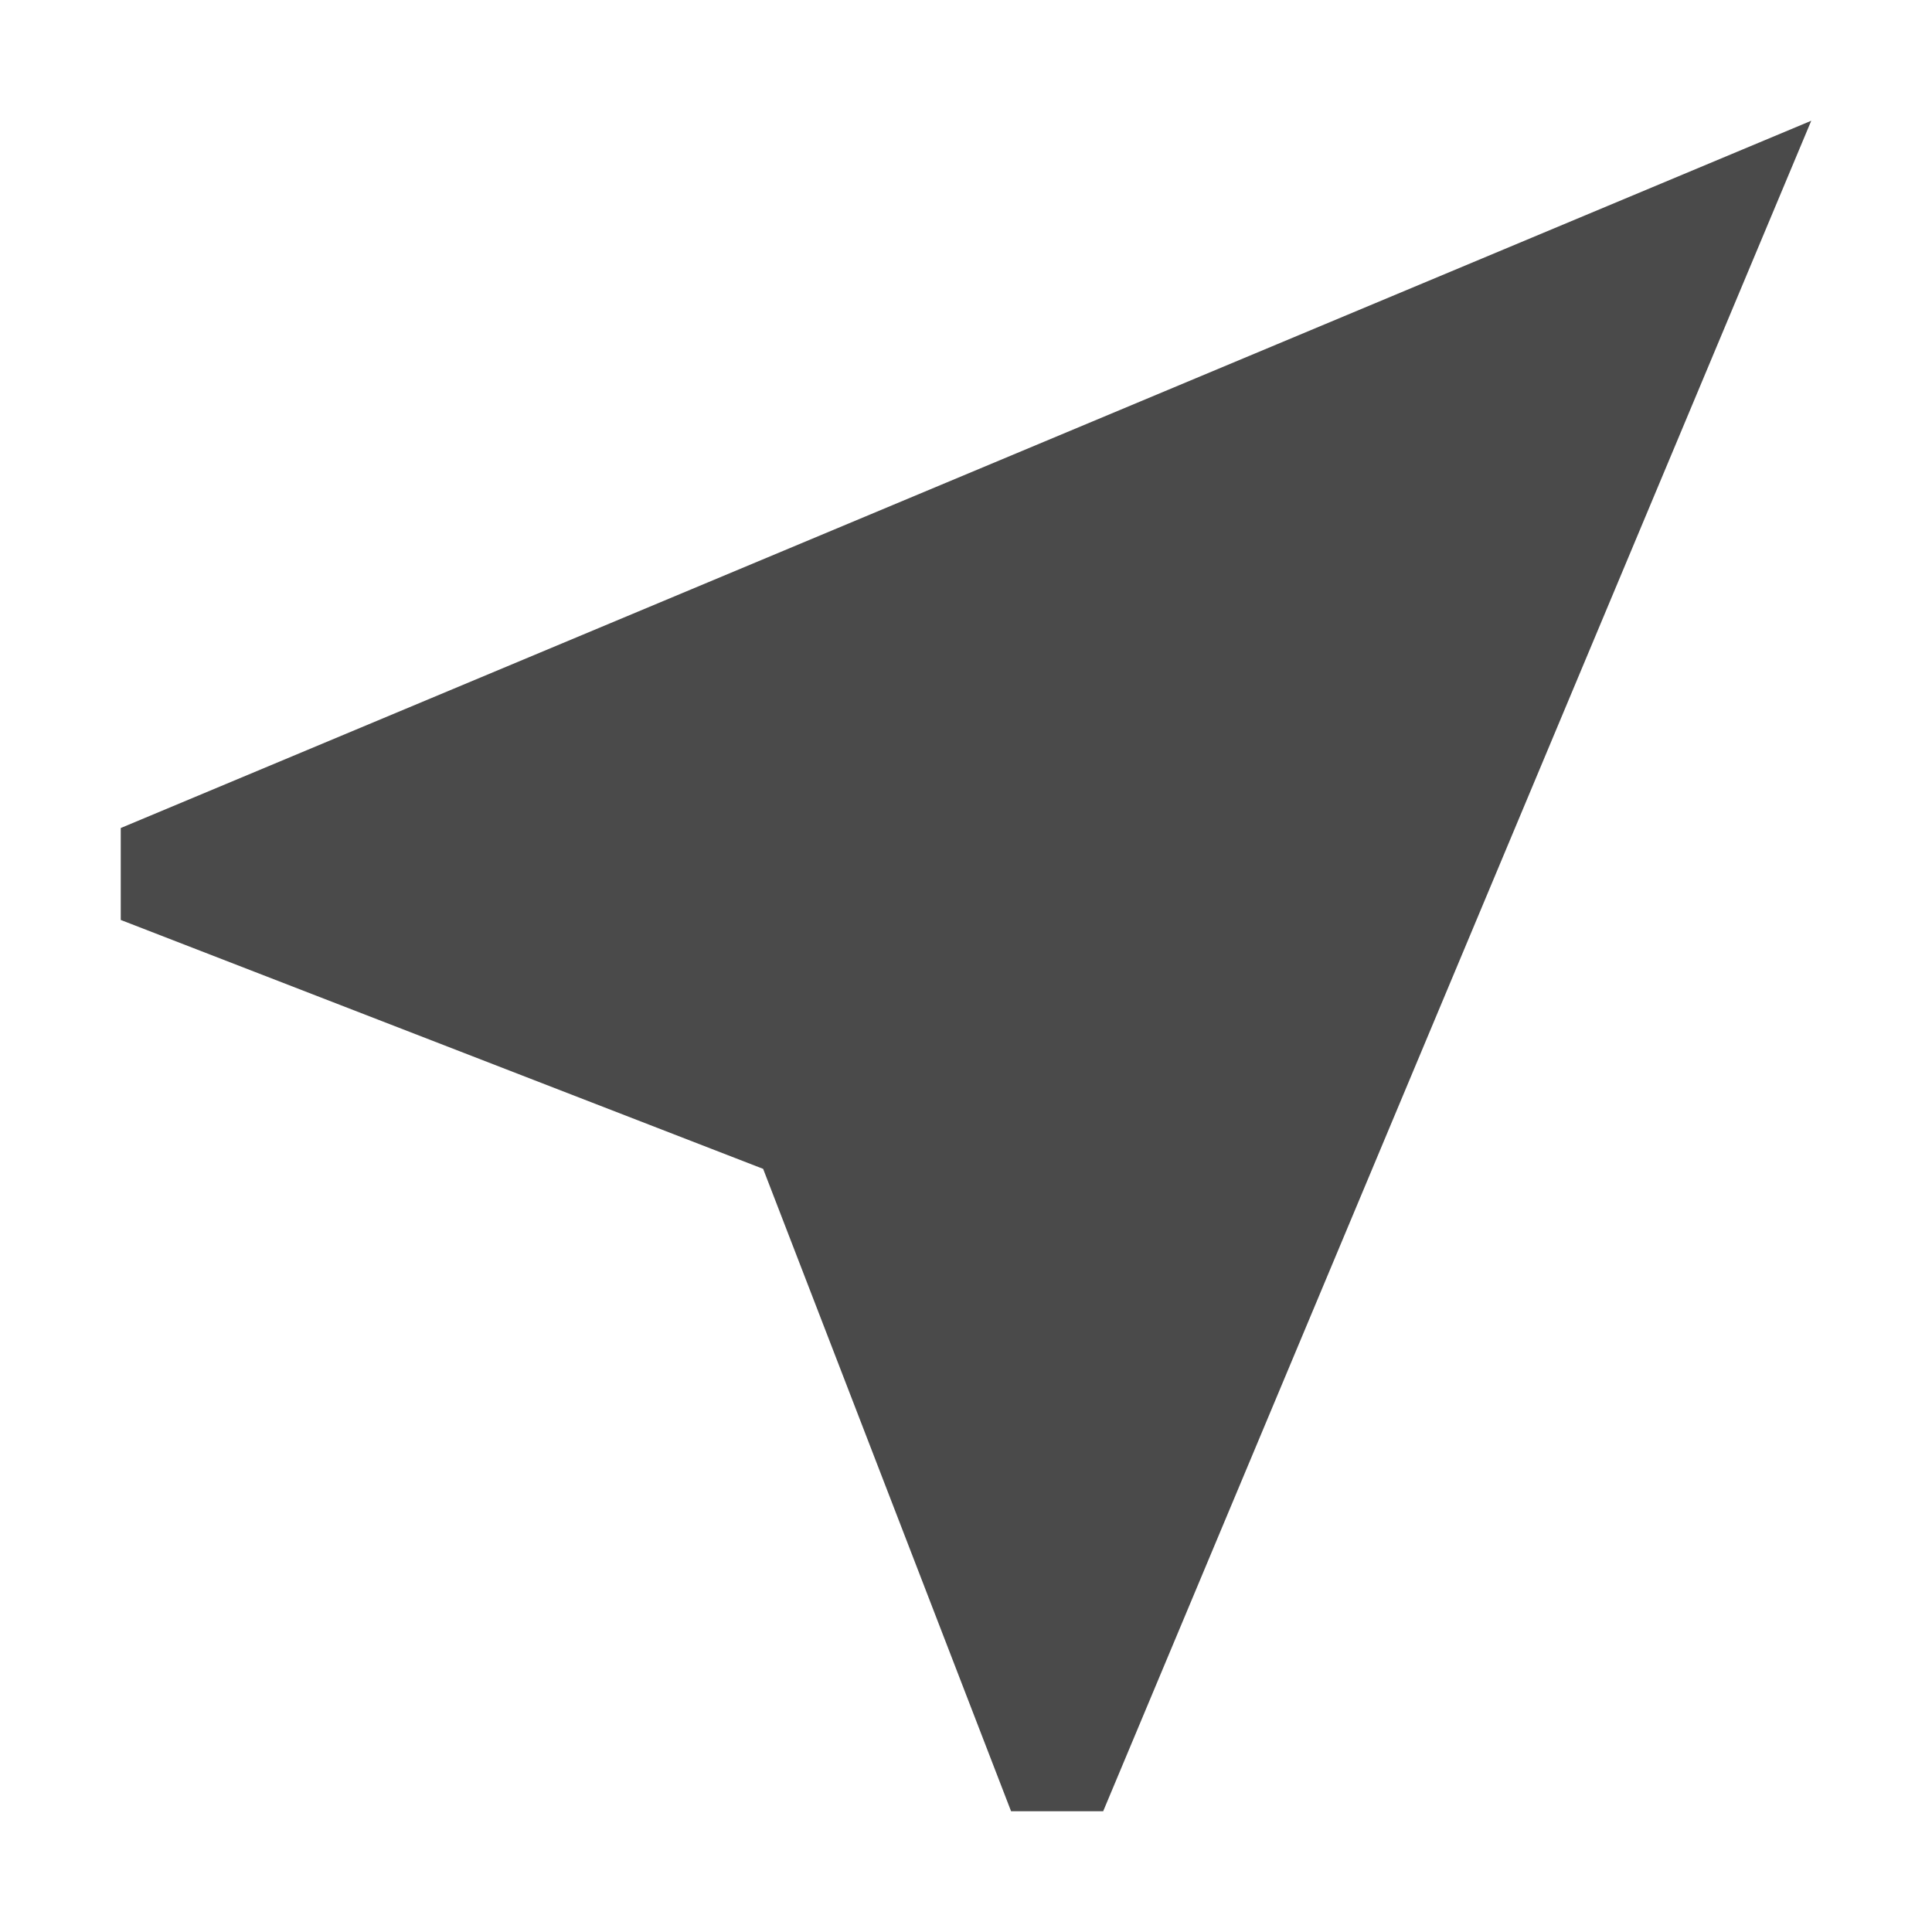 <?xml version="1.0" encoding="UTF-8"?>
<svg width="12px" height="12px" viewBox="0 0 12 12" version="1.1" xmlns="http://www.w3.org/2000/svg" xmlns:xlink="http://www.w3.org/1999/xlink">
    <!-- Generator: Sketch 49.1 (51147) - http://www.bohemiancoding.com/sketch -->
    <title>ic_near_me_black_24px</title>
    <desc>Created with Sketch.</desc>
    <defs></defs>
    <g id="Icons" stroke="none" stroke-width="1" fill="none" fill-rule="evenodd">
        <g id="Desktop-HD" transform="translate(-955, -1197)">
            <g id="ic_near_me_black_24px" transform="translate(954, 1196)">
                <polygon id="Shape" points="0 0 14 0 14 14 0 14"></polygon>
                <polygon id="Shape" fill="#4A4A4A" fill-rule="nonzero" points="12.25 1.75 1.75 6.143 1.75 6.714 5.74 8.26 7.28 12.25 7.852 12.25"></polygon>
            </g>
        </g>
    </g>
</svg>